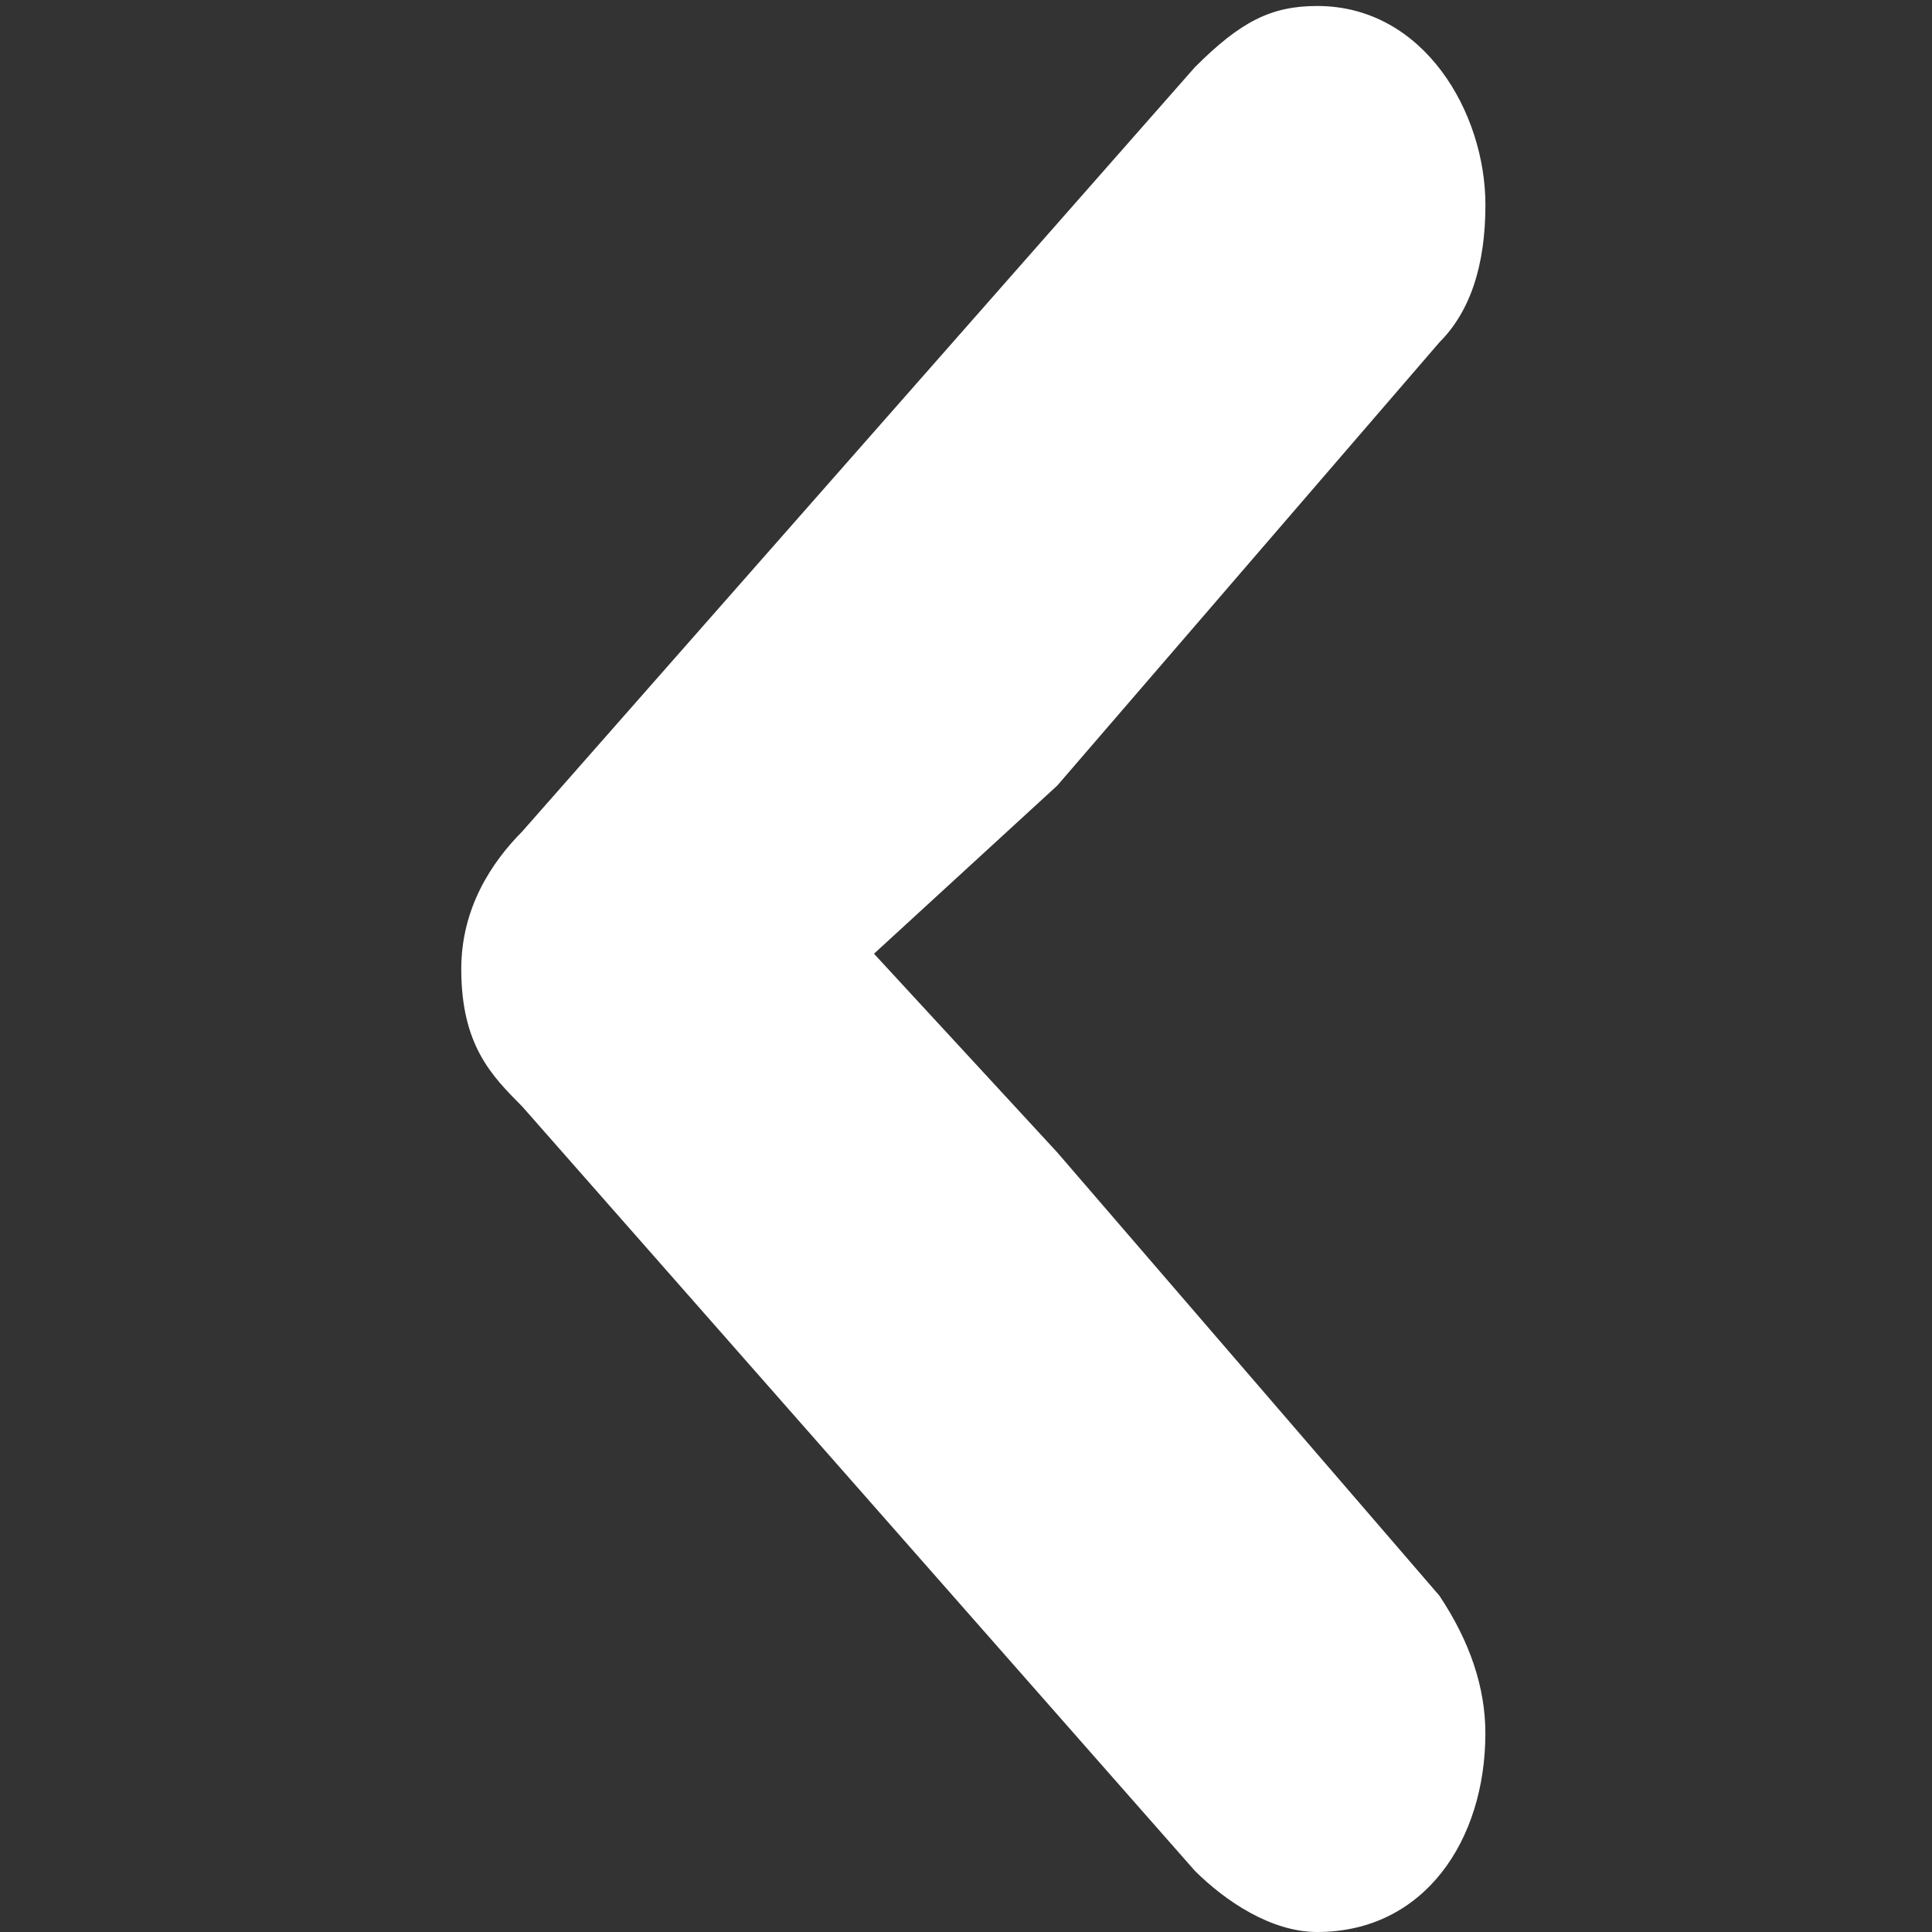 <?xml version="1.0" encoding="utf-8"?>
<!-- Generator: Adobe Illustrator 16.0.3, SVG Export Plug-In . SVG Version: 6.00 Build 0)  -->
<!DOCTYPE svg PUBLIC "-//W3C//DTD SVG 1.1//EN" "http://www.w3.org/Graphics/SVG/1.1/DTD/svg11.dtd">
<svg version="1.1" id="圖層_1" xmlns="http://www.w3.org/2000/svg" xmlns:xlink="http://www.w3.org/1999/xlink" x="0px" y="0px"
     width="40px" height="40px" viewBox="0 0 40 40" enable-background="new 0 0 40 40" xml:space="preserve">
<rect x="0" y="0" width="40" height="40" fill="#333333" stroke="none"/>
<g>
    <path fill="#FFFFFF" d="M21.89,16.264l7.912-9.177c0.633-0.634,0.952-1.582,0.952-2.848c0-1.898-1.267-4.115-3.482-4.115
        c-0.949,0-1.583,0.317-2.532,1.266L10.814,17.213c-0.63,0.633-1.264,1.582-1.264,2.849c0,1.583,0.633,2.214,1.264,2.849
        l13.925,15.823C25.375,39.366,26.322,40,27.271,40c2.216,0,3.482-1.899,3.482-4.113c0-0.951-0.319-1.9-0.952-2.85l-7.912-9.178
        l-3.794-4.113L21.89,16.264z"/>
</g>
</svg>
